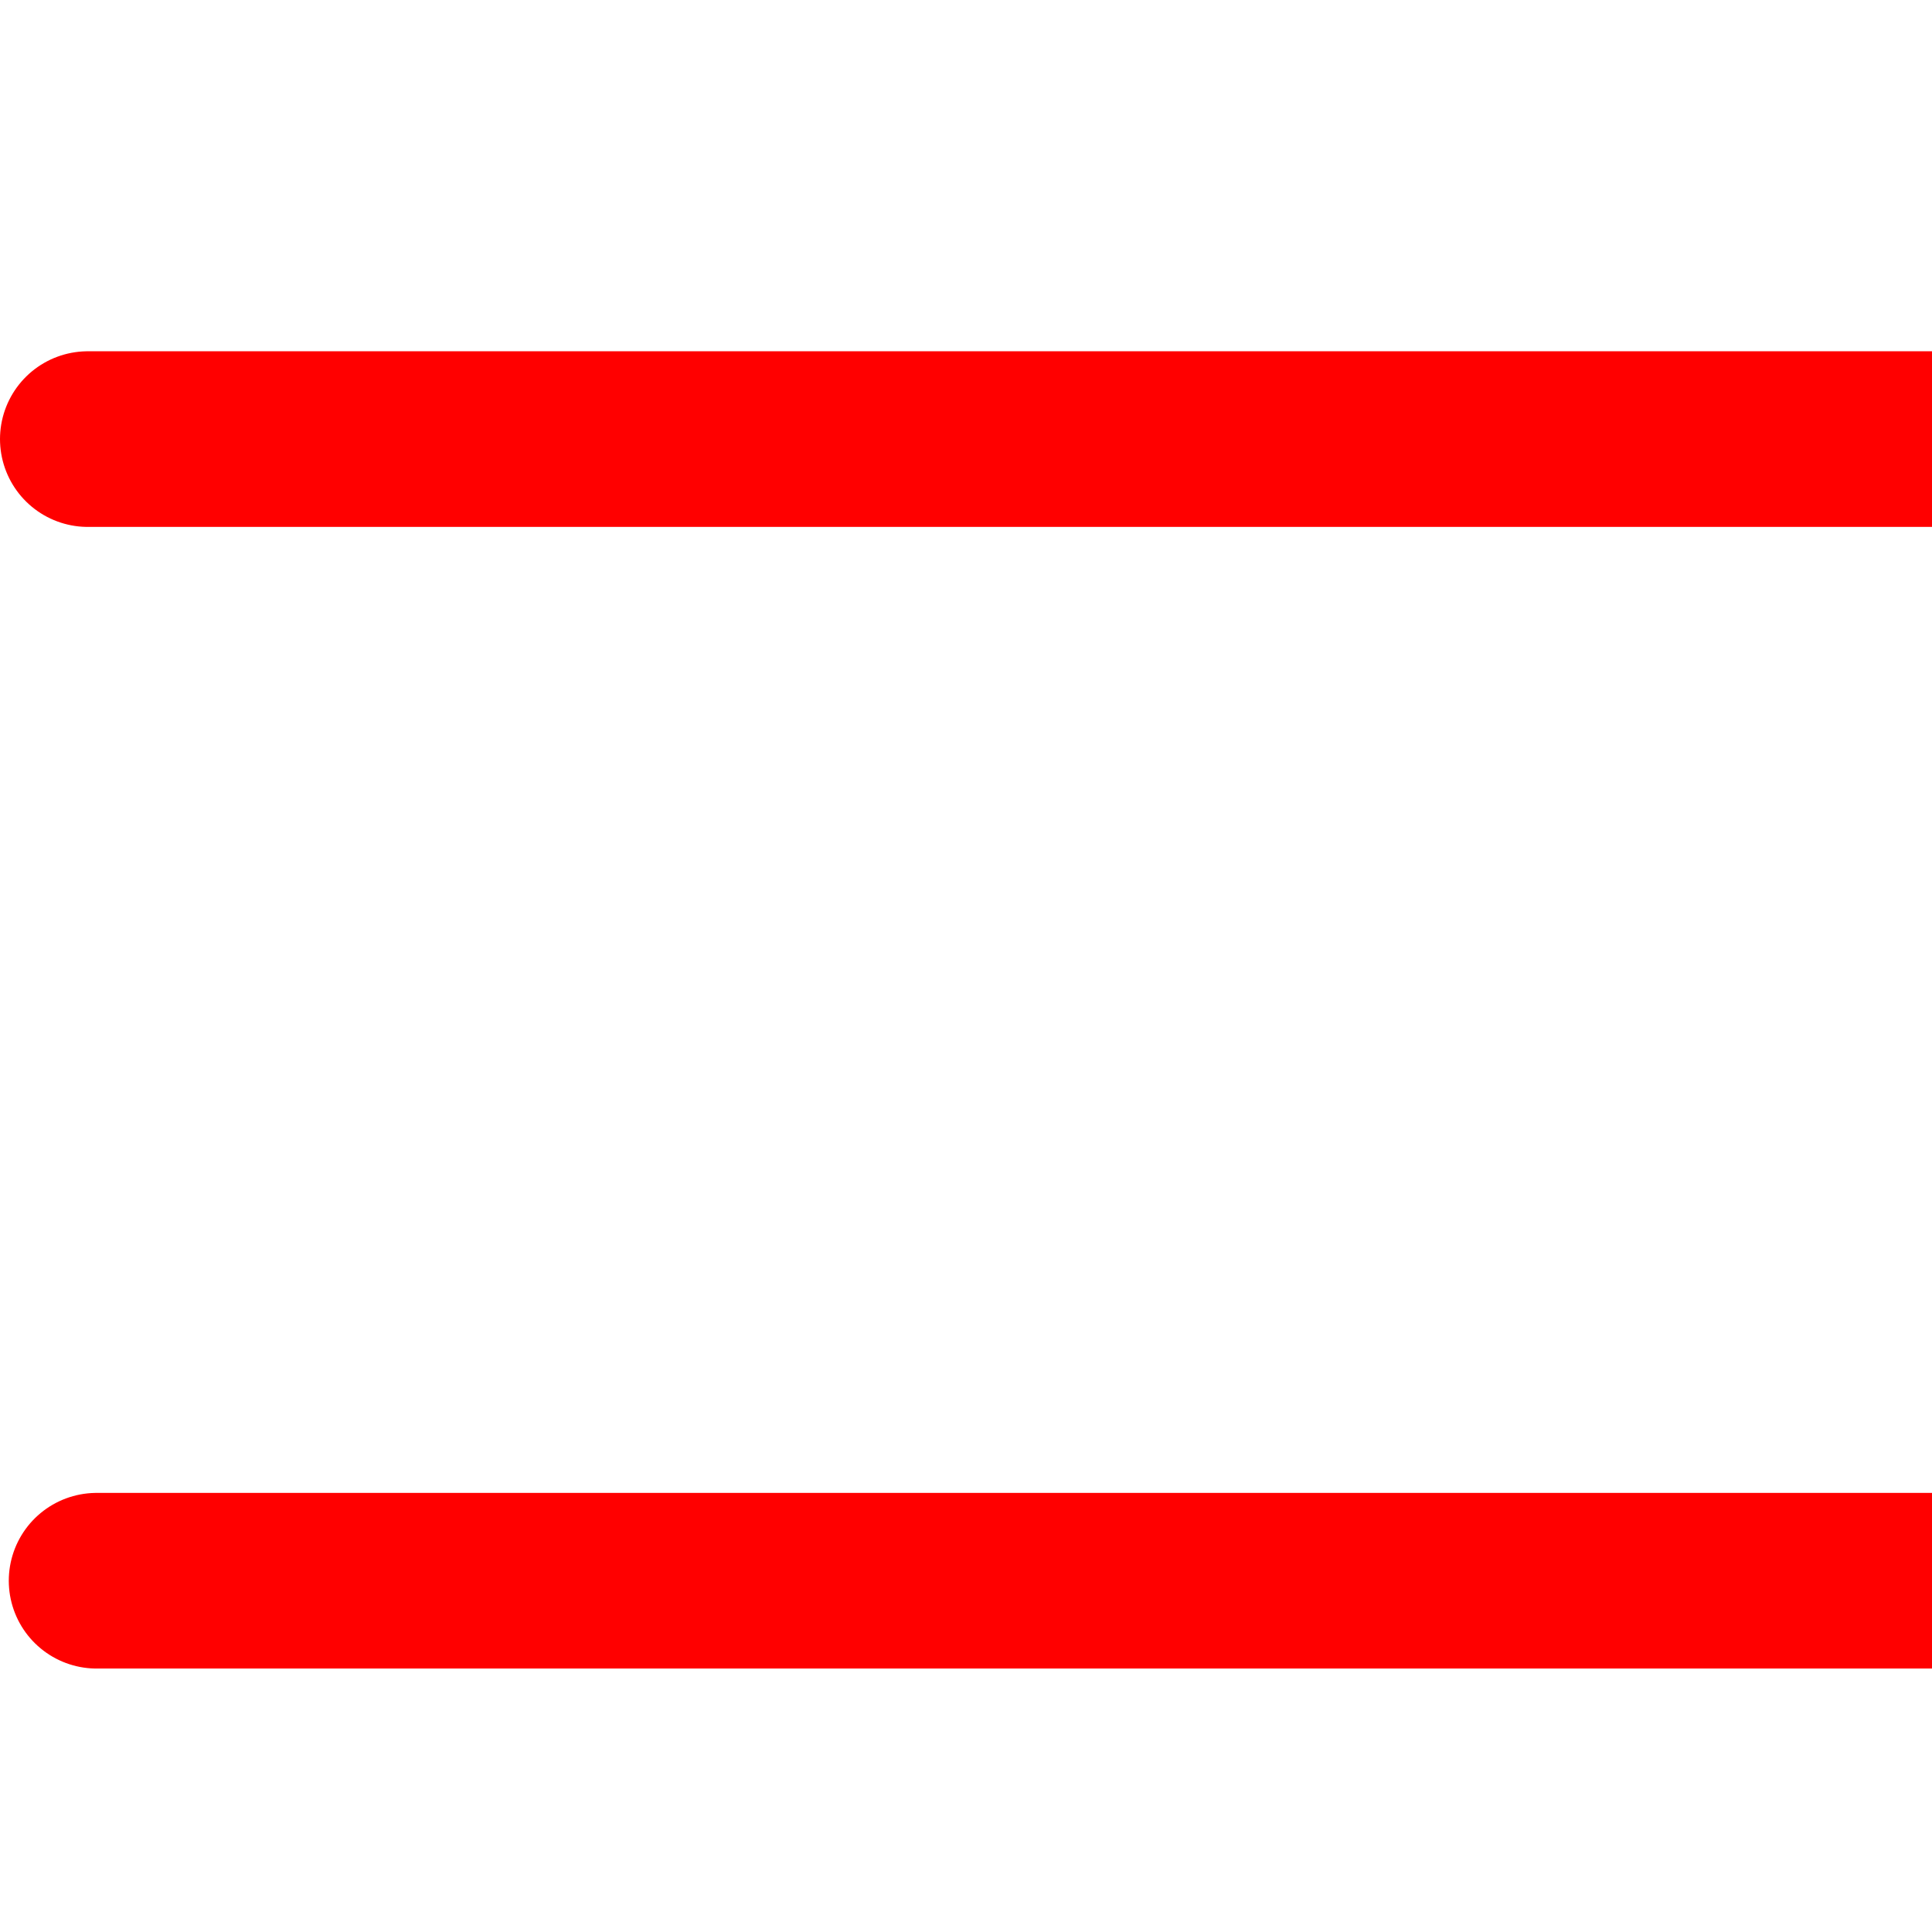 
<svg xmlns="http://www.w3.org/2000/svg" version="1.1" xmlns:xlink="http://www.w3.org/1999/xlink" preserveAspectRatio="none" x="0px" y="0px" width="22px" height="22px" viewBox="0 0 22 22">
<defs>
<path id="Layer0_0_1_STROKES" stroke="#FF0000" stroke-width="2" stroke-linejoin="round" stroke-linecap="round" fill="none" d="
M 1.1 18
L 22.75 18
M 1 5
L 22.75 5"/>
</defs>

<g transform="matrix( 1, 0, 0, 1, 0,0) ">
<use xlink:href="#Layer0_0_1_STROKES"/>
</g>
</svg>
